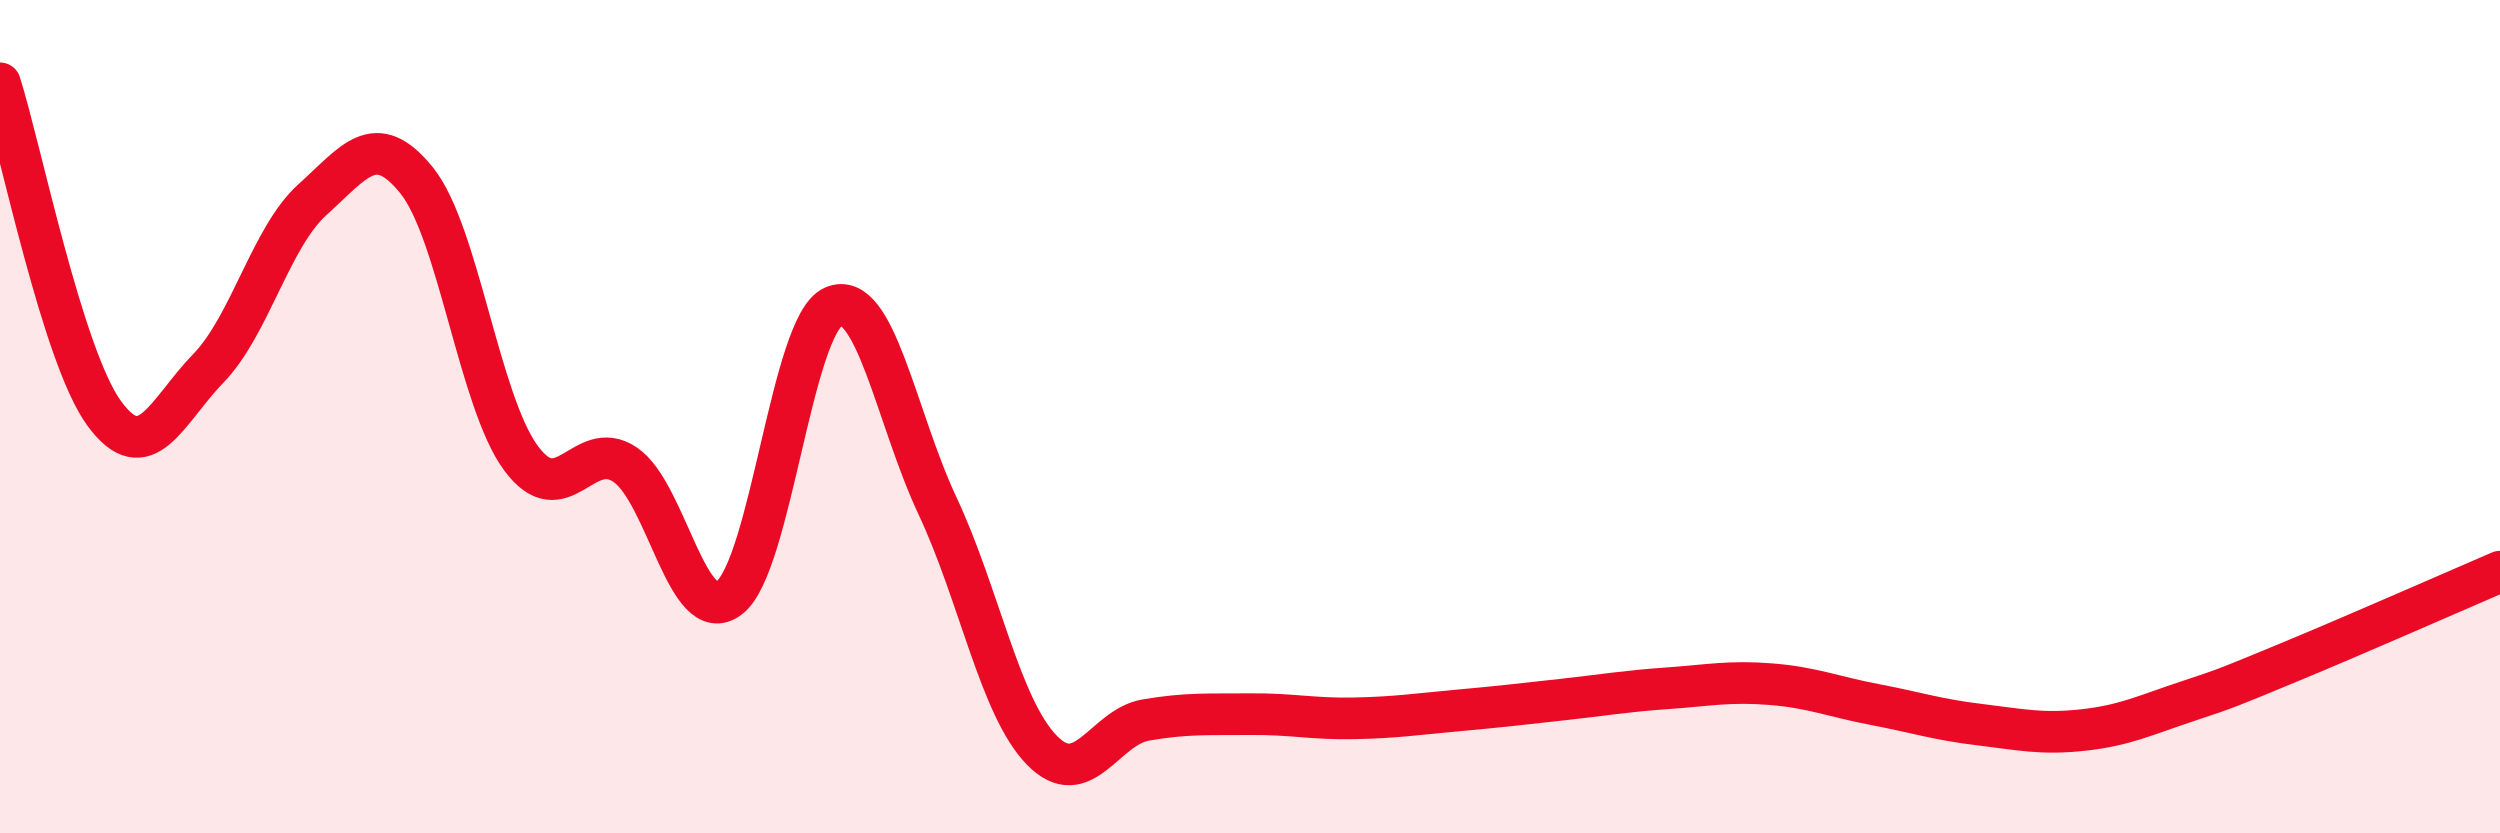
    <svg width="60" height="20" viewBox="0 0 60 20" xmlns="http://www.w3.org/2000/svg">
      <path
        d="M 0,2 C 0.5,3.58 1.5,8.55 2.5,9.92 C 3.5,11.29 4,9.87 5,8.84 C 6,7.81 6.5,5.69 7.5,4.79 C 8.5,3.89 9,3.09 10,4.33 C 11,5.57 11.5,9.63 12.5,10.99 C 13.5,12.35 14,10.48 15,11.15 C 16,11.82 16.5,15.11 17.5,14.35 C 18.5,13.59 19,7.8 20,7.36 C 21,6.92 21.5,10.01 22.5,12.14 C 23.5,14.27 24,16.97 25,18 C 26,19.03 26.5,17.45 27.5,17.28 C 28.5,17.11 29,17.15 30,17.14 C 31,17.13 31.5,17.26 32.5,17.24 C 33.5,17.22 34,17.14 35,17.05 C 36,16.96 36.5,16.9 37.5,16.79 C 38.5,16.68 39,16.59 40,16.52 C 41,16.45 41.5,16.34 42.5,16.42 C 43.5,16.5 44,16.72 45,16.91 C 46,17.1 46.5,17.27 47.5,17.39 C 48.5,17.51 49,17.63 50,17.52 C 51,17.41 51.5,17.16 52.5,16.83 C 53.5,16.5 53.5,16.49 55,15.87 C 56.5,15.25 59,14.15 60,13.72L60 20L0 20Z"
        fill="#EB0A25"
        opacity="0.1"
        stroke-linecap="round"
        stroke-linejoin="round"
      />
      <path
        d="M 0,2 C 0.5,3.58 1.5,8.55 2.5,9.92 C 3.5,11.29 4,9.87 5,8.84 C 6,7.81 6.5,5.69 7.5,4.79 C 8.5,3.89 9,3.09 10,4.33 C 11,5.57 11.5,9.63 12.5,10.99 C 13.5,12.35 14,10.48 15,11.15 C 16,11.82 16.5,15.11 17.5,14.35 C 18.5,13.59 19,7.8 20,7.36 C 21,6.92 21.5,10.01 22.5,12.14 C 23.5,14.27 24,16.97 25,18 C 26,19.03 26.5,17.45 27.5,17.28 C 28.5,17.11 29,17.15 30,17.14 C 31,17.13 31.5,17.26 32.5,17.24 C 33.5,17.22 34,17.14 35,17.05 C 36,16.96 36.5,16.9 37.5,16.79 C 38.5,16.68 39,16.59 40,16.52 C 41,16.45 41.5,16.34 42.5,16.42 C 43.5,16.5 44,16.72 45,16.91 C 46,17.1 46.5,17.27 47.5,17.39 C 48.5,17.51 49,17.63 50,17.52 C 51,17.41 51.5,17.16 52.5,16.83 C 53.5,16.5 53.5,16.49 55,15.87 C 56.5,15.25 59,14.15 60,13.72"
        stroke="#EB0A25"
        stroke-width="1"
        fill="none"
        stroke-linecap="round"
        stroke-linejoin="round"
      />
    </svg>
  